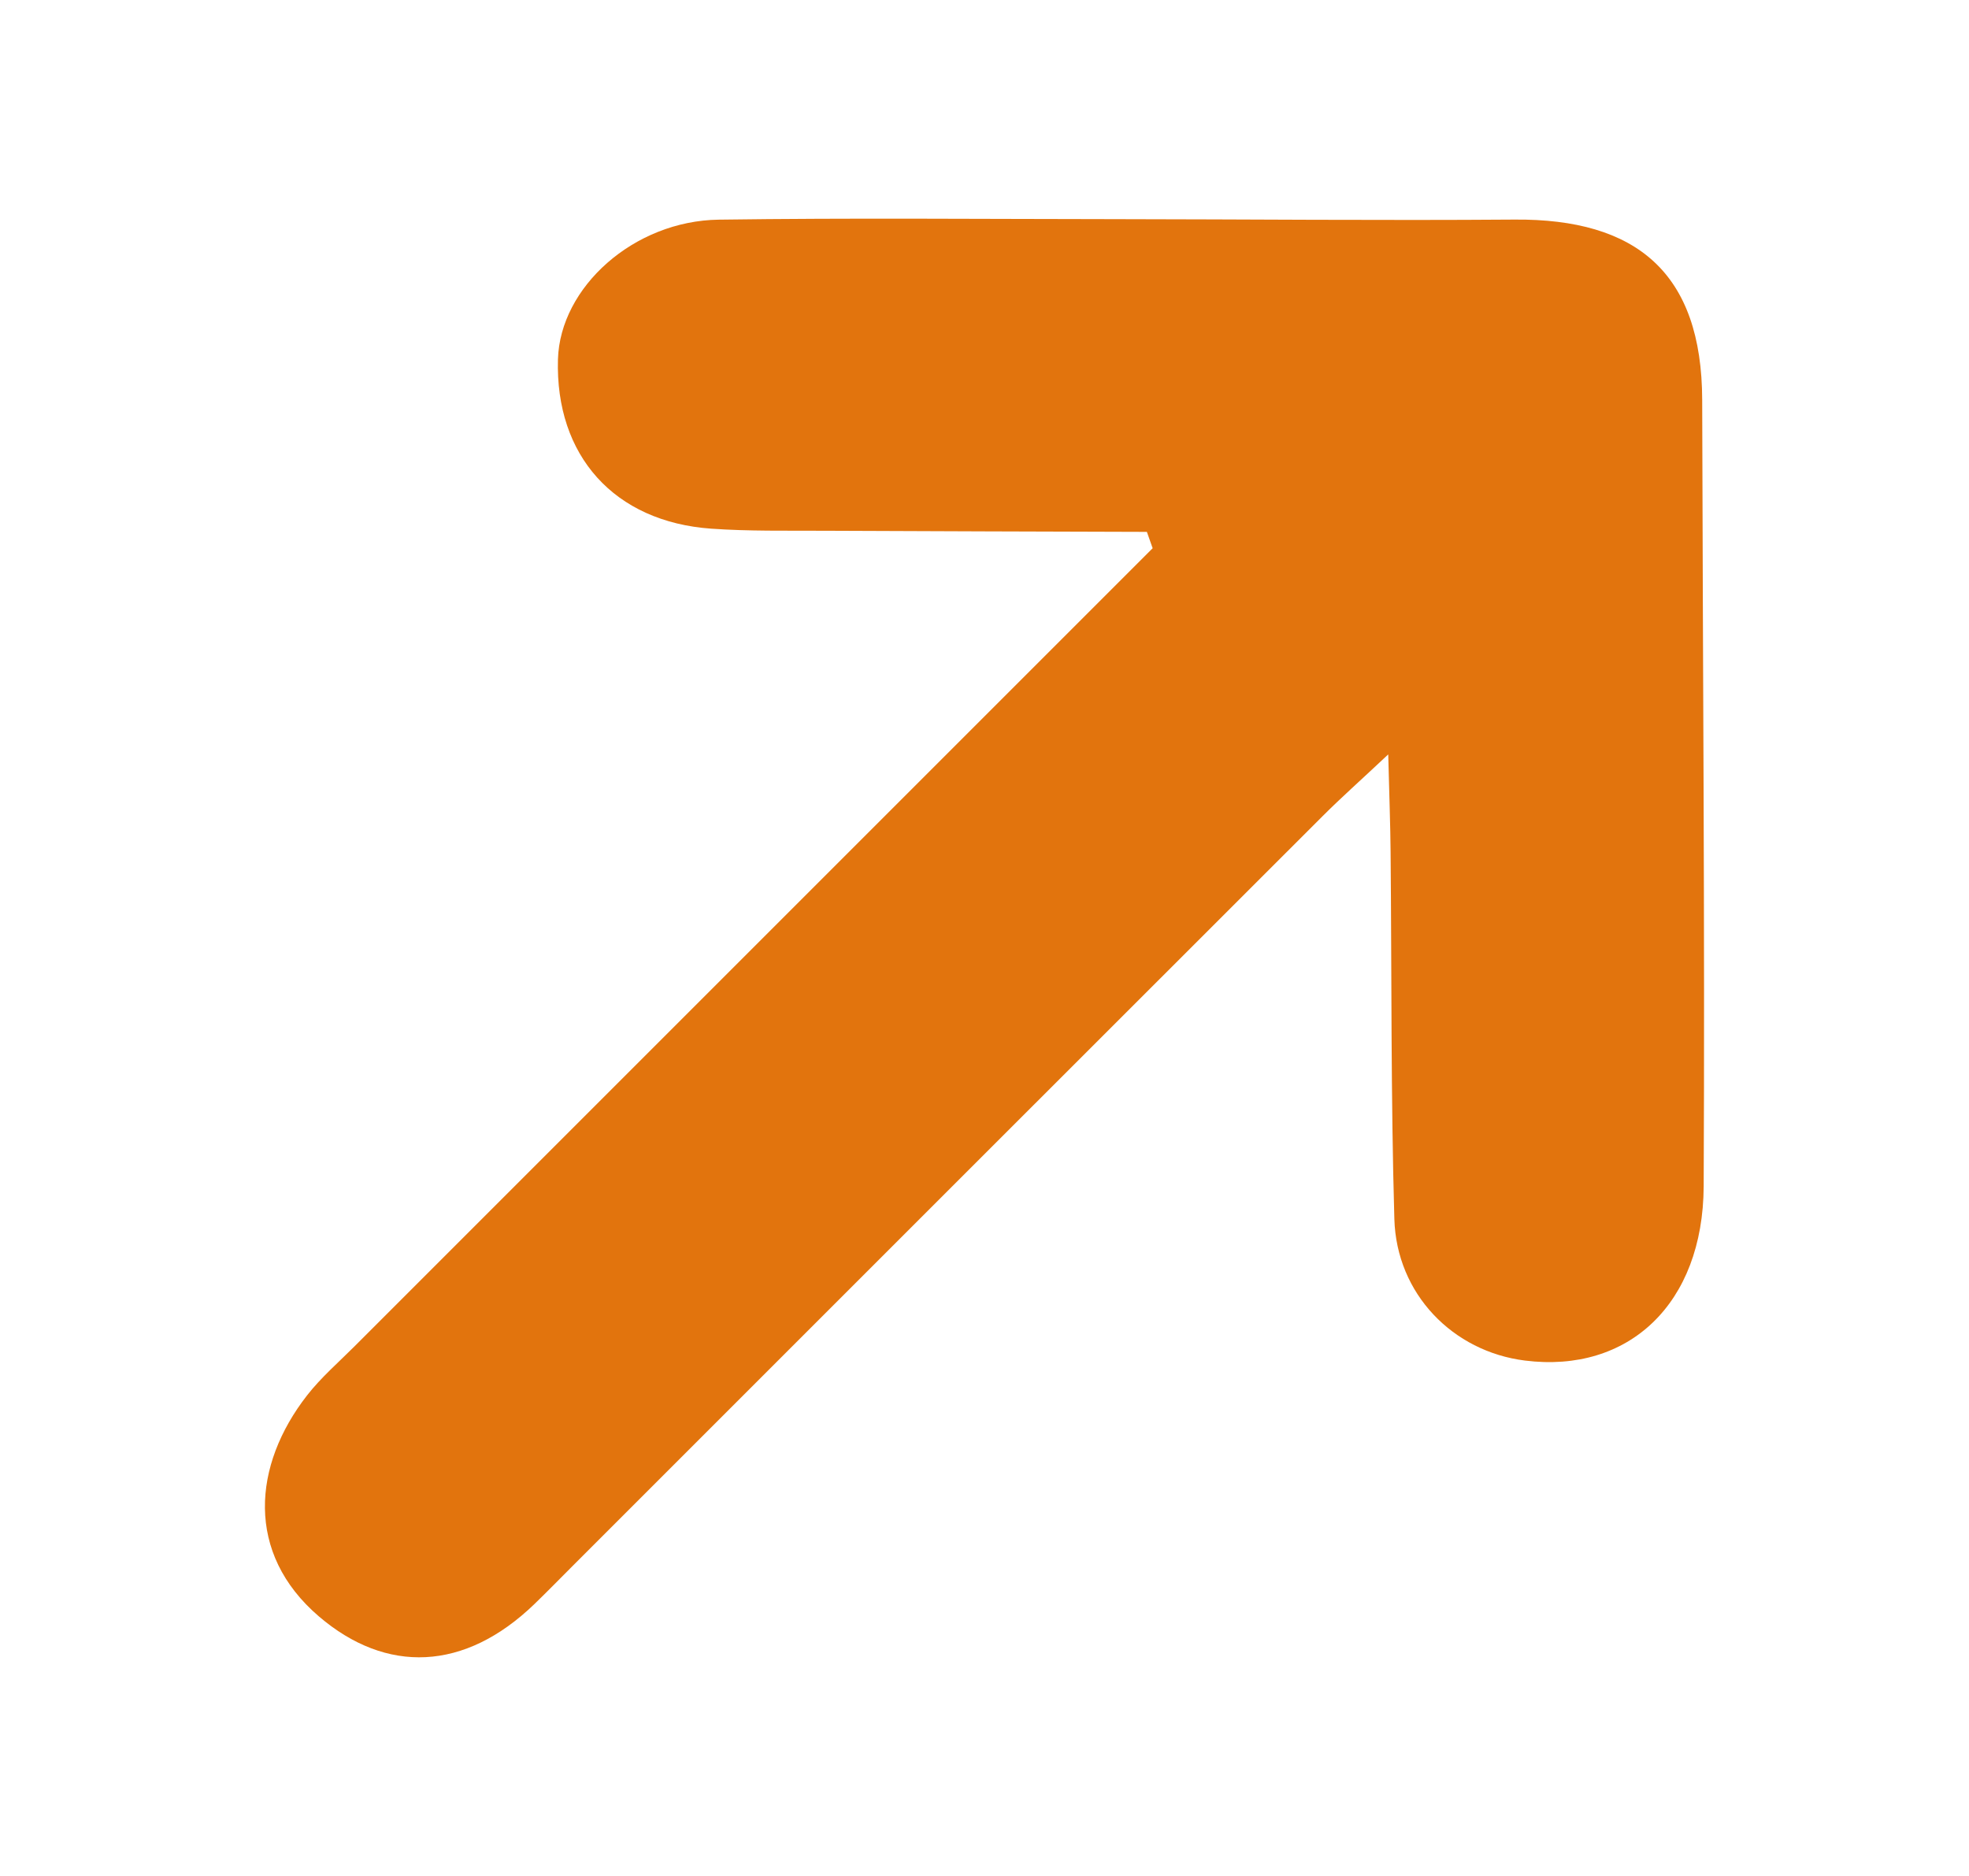 <?xml version="1.0" encoding="utf-8"?>
<!-- Generator: Adobe Illustrator 16.0.0, SVG Export Plug-In . SVG Version: 6.00 Build 0)  -->
<!DOCTYPE svg PUBLIC "-//W3C//DTD SVG 1.1//EN" "http://www.w3.org/Graphics/SVG/1.1/DTD/svg11.dtd">
<svg version="1.1" id="레이어_1" xmlns="http://www.w3.org/2000/svg" xmlns:xlink="http://www.w3.org/1999/xlink" x="0px"
	 y="0px" width="100.543px" height="95.796px" viewBox="0 0 100.543 95.796" enable-background="new 0 0 100.543 95.796"
	 xml:space="preserve">
<path fill-rule="evenodd" clip-rule="evenodd" fill="#E2740D" d="M58.563,27.16c-5.488-0.019-10.976-0.029-16.464-0.057
	c-1.927-0.01-3.86,0.029-5.777-0.106c-4.956-0.349-7.974-3.729-7.831-8.647c0.107-3.687,3.875-7.074,8.213-7.133
	c6.707-0.093,13.415-0.031,20.123-0.026c6.838,0.007,13.674,0.073,20.512,0.022c6.222-0.048,9.566,2.714,9.58,9.216
	c0.028,13.383,0.14,26.764,0.076,40.146c-0.029,6.012-3.842,9.565-9.126,8.902c-3.677-0.458-6.56-3.4-6.669-7.23
	c-0.18-6.242-0.134-12.492-0.192-18.737c-0.012-1.391-0.065-2.779-0.121-4.986c-1.41,1.325-2.404,2.206-3.345,3.146
	C54.763,54.439,41.989,67.215,29.216,79.989c-0.64,0.64-1.27,1.286-1.918,1.913c-3.572,3.456-7.576,3.584-11.016,0.638
	c-3.761-3.222-3.383-7.719-0.6-11.289c0.71-0.909,1.601-1.681,2.421-2.501C30.42,56.431,42.737,44.113,55.057,31.796
	c1.267-1.267,2.534-2.534,3.801-3.801C58.761,27.717,58.663,27.439,58.563,27.16z"/>
</svg>
